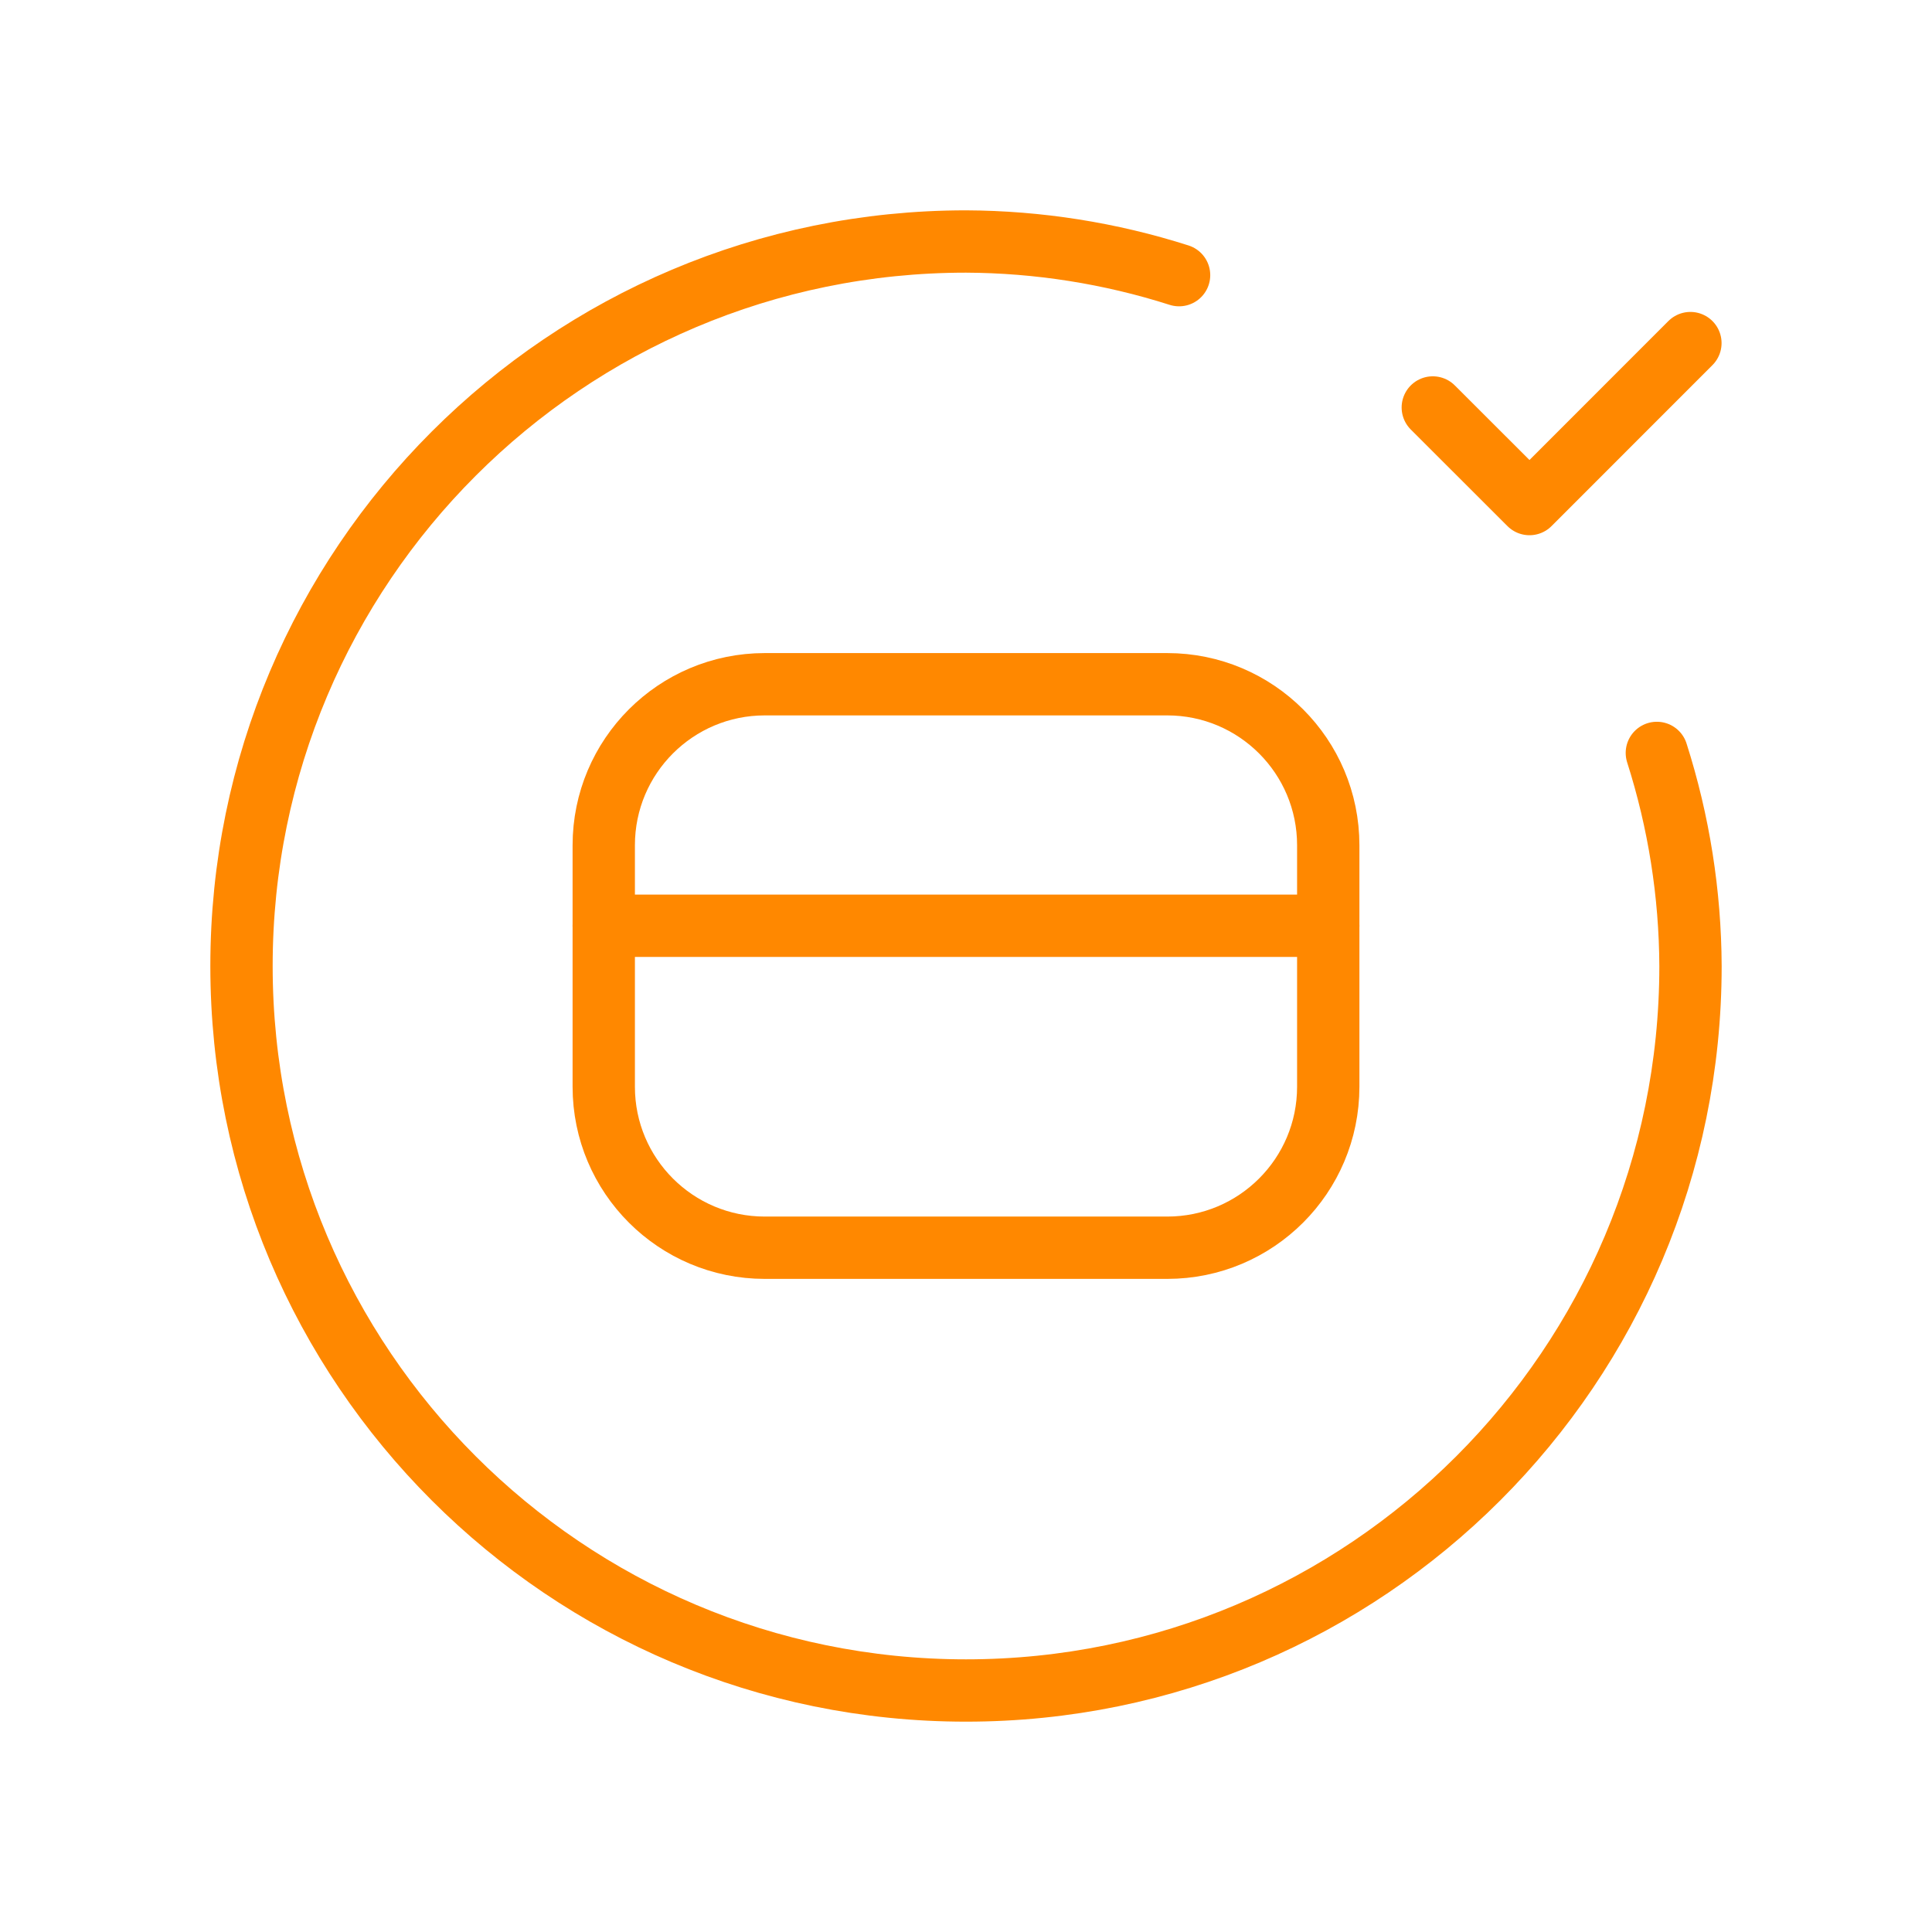 <svg xmlns="http://www.w3.org/2000/svg" width="62" height="62" viewBox="0 0 62 62" fill="none"><path d="M53.17 24.162C53.876 26.373 54.24 28.679 54.25 31C54.25 43.841 43.841 54.25 31 54.25C18.159 54.25 7.75 43.841 7.75 31C7.75 18.159 18.159 7.75 31 7.75C33.321 7.76 35.627 8.124 37.838 8.83" stroke="#FF8800" stroke-width="2" stroke-linecap="round" stroke-linejoin="round"></path><path d="M45.98 13.076L49.083 16.176L54.247 11.01" stroke="#FF8800" stroke-width="2" stroke-linecap="round" stroke-linejoin="round"></path><path fill-rule="evenodd" clip-rule="evenodd" d="M19.375 27.125V34.875C19.375 37.728 21.688 40.041 24.542 40.041H37.458C40.312 40.041 42.625 37.728 42.625 34.875V27.125C42.625 24.271 40.312 21.958 37.458 21.958H24.542C21.688 21.958 19.375 24.271 19.375 27.125Z" stroke="#FF8800" stroke-width="2" stroke-linecap="round" stroke-linejoin="round"></path><path d="M42.625 29.709H19.375" stroke="#FF8800" stroke-width="2" stroke-linecap="round" stroke-linejoin="round"></path></svg>